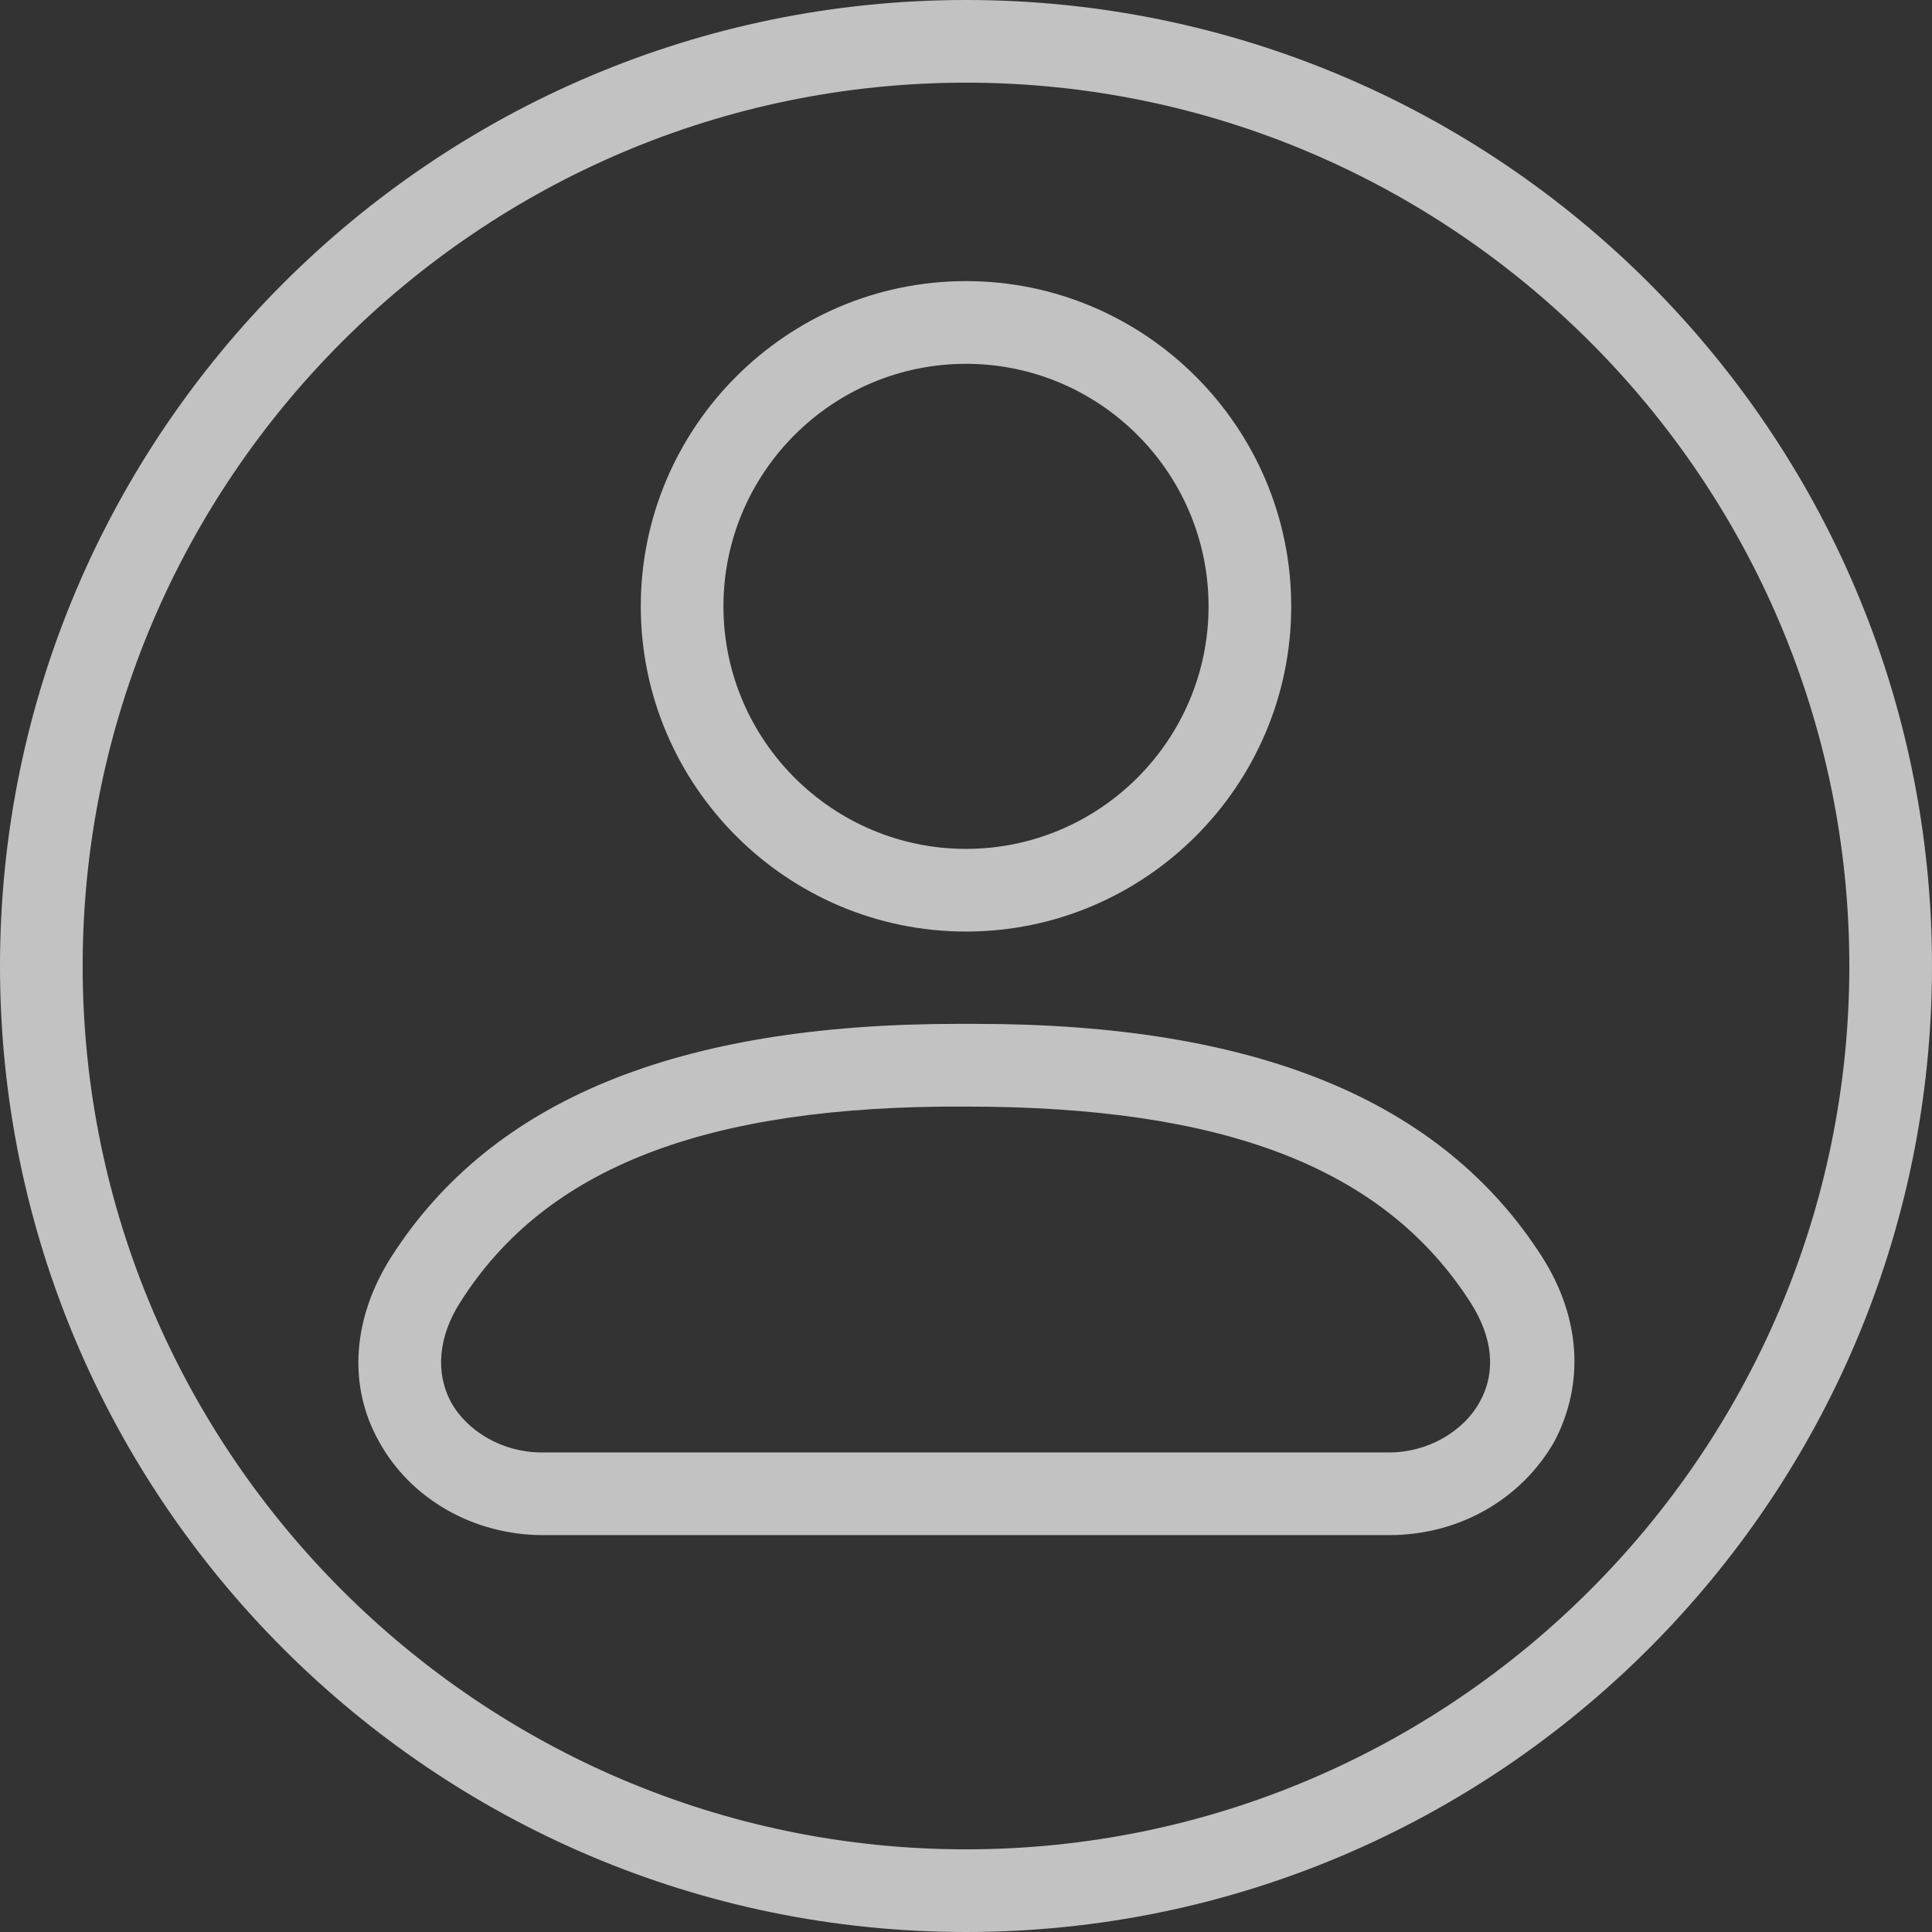 <?xml version="1.0" encoding="UTF-8"?> <svg xmlns="http://www.w3.org/2000/svg" width="42" height="42" viewBox="0 0 42 42" fill="none"><rect x="0" y="0" width="42" height="42" fill="#333333" stroke="none"/> <g opacity="0.7"> <path d="M21 42C9.407 42 0 32.563 0 21C0 9.437 9.407 0 21 0C32.593 0 42 9.407 42 21C42 32.593 32.563 42 21 42ZM21 1.797C10.425 1.797 1.797 10.425 1.797 21C1.797 31.575 10.425 40.203 21 40.203C31.575 40.203 40.203 31.575 40.203 21C40.203 10.425 31.575 1.797 21 1.797Z" fill="white"></path> <path d="M21 20.251C17.106 20.251 13.93 17.076 13.93 13.181C13.93 9.287 17.106 6.111 21 6.111C24.895 6.111 28.07 9.287 28.07 13.181C28.07 17.076 24.895 20.251 21 20.251ZM21 7.909C18.094 7.909 15.727 10.275 15.727 13.181C15.727 16.087 18.094 18.454 21 18.454C23.906 18.454 26.273 16.087 26.273 13.181C26.273 10.275 23.906 7.909 21 7.909Z" fill="white"></path> <path d="M30.197 33.372C30.017 33.372 14.08 33.372 11.803 33.372C10.305 33.372 8.927 32.593 8.238 31.335C7.549 30.107 7.669 28.639 8.508 27.321C10.695 23.906 14.739 22.258 20.82 22.258C20.94 22.258 21.09 22.258 21.21 22.258C27.291 22.258 31.335 23.906 33.522 27.321C34.361 28.639 34.451 30.077 33.792 31.335C33.073 32.593 31.725 33.372 30.197 33.372ZM17.585 31.575C23.037 31.575 30.197 31.575 30.197 31.575C31.036 31.575 31.815 31.125 32.174 30.466C32.533 29.807 32.444 29.058 31.964 28.309C30.077 25.374 26.602 24.056 21 24.056C15.368 24.026 11.863 25.374 10.006 28.309C9.526 29.058 9.466 29.837 9.796 30.466C10.155 31.125 10.934 31.575 11.773 31.575C12.552 31.575 14.859 31.575 17.585 31.575Z" fill="white"></path> </g> </svg> 